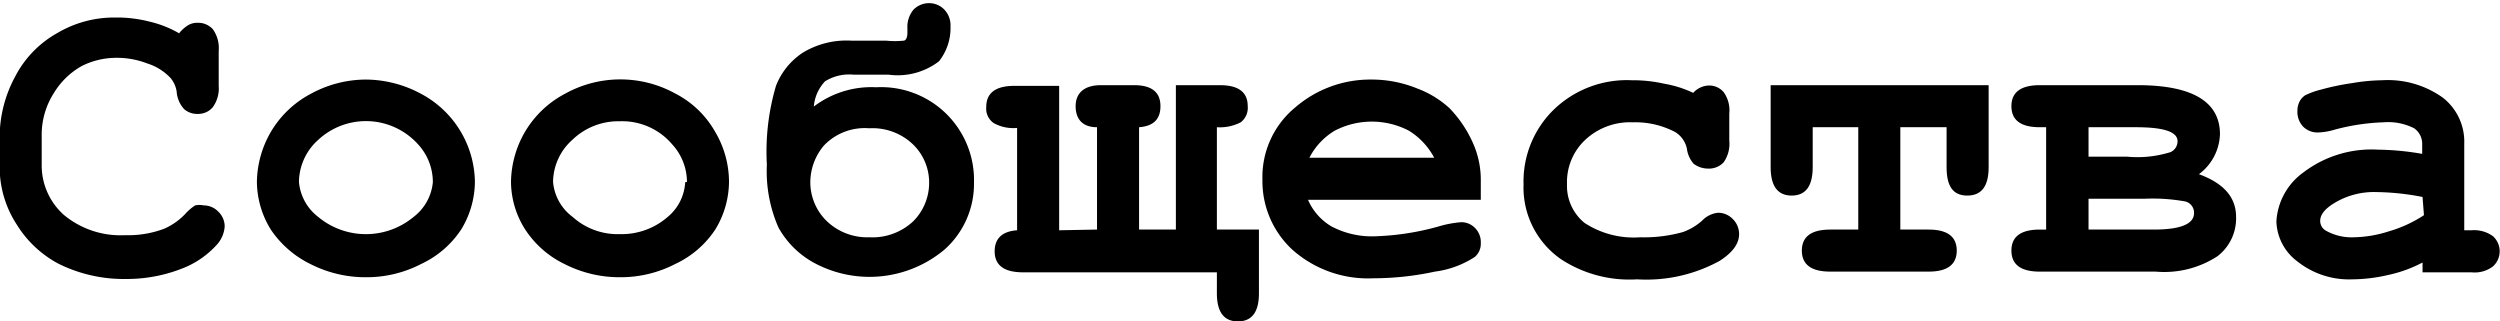 <?xml version="1.0" encoding="UTF-8"?> <svg xmlns="http://www.w3.org/2000/svg" id="Слой_2_копия10_" data-name="Слой 2 (копия10)" viewBox="0 0 71.33 9.16"><path d="M159.31,103.18a1,1,0,0,1,.24-.22.51.51,0,0,1,.29-.08.57.57,0,0,1,.43.18.92.92,0,0,1,.17.62v1a.91.91,0,0,1-.17.61.54.54,0,0,1-.43.19.56.56,0,0,1-.39-.14.83.83,0,0,1-.21-.5.79.79,0,0,0-.17-.38,1.54,1.54,0,0,0-.67-.42,2.38,2.38,0,0,0-.86-.16,2.19,2.19,0,0,0-1,.23,2.16,2.16,0,0,0-.8.77,2.21,2.21,0,0,0-.35,1.25v.78a1.89,1.89,0,0,0,.63,1.45,2.53,2.53,0,0,0,1.75.58,2.9,2.9,0,0,0,1.13-.19,1.89,1.89,0,0,0,.58-.41,1.33,1.33,0,0,1,.29-.25.6.6,0,0,1,.24,0,.58.58,0,0,1,.42.18.58.58,0,0,1,.18.43.86.86,0,0,1-.24.53,2.57,2.57,0,0,1-.92.64,4.32,4.32,0,0,1-1.67.32,4.18,4.18,0,0,1-1.92-.44,3.12,3.12,0,0,1-1.18-1.11,3,3,0,0,1-.49-1.66v-.81a3.64,3.64,0,0,1,.44-1.75,3,3,0,0,1,1.21-1.25,3.18,3.18,0,0,1,1.64-.44,3.74,3.74,0,0,1,1,.12A3.07,3.07,0,0,1,159.31,103.18Z" transform="translate(-154.2 -102.23)"></path><path d="M167.75,107.42a2.65,2.65,0,0,1-.38,1.34,2.76,2.76,0,0,1-1.15,1,3.38,3.38,0,0,1-1.58.38,3.45,3.45,0,0,1-1.57-.37,2.89,2.89,0,0,1-1.15-1,2.63,2.63,0,0,1-.39-1.36,2.91,2.91,0,0,1,.4-1.42,2.88,2.88,0,0,1,1.15-1.09,3.29,3.29,0,0,1,1.56-.4,3.35,3.35,0,0,1,1.58.41,2.89,2.89,0,0,1,1.53,2.51Zm-1.2,0a1.59,1.59,0,0,0-.42-1.07,2,2,0,0,0-2.85-.13,1.63,1.63,0,0,0-.55,1.2,1.41,1.41,0,0,0,.55,1,2.13,2.13,0,0,0,2.72,0A1.41,1.41,0,0,0,166.55,107.43Z" transform="translate(-154.2 -102.23)"></path><path d="M175,107.42a2.65,2.65,0,0,1-.38,1.34,2.76,2.76,0,0,1-1.15,1,3.38,3.38,0,0,1-1.58.38,3.45,3.45,0,0,1-1.57-.37,2.79,2.79,0,0,1-1.14-1,2.55,2.55,0,0,1-.4-1.36,2.91,2.91,0,0,1,.4-1.42,2.88,2.88,0,0,1,1.15-1.09,3.25,3.25,0,0,1,3.14,0,2.75,2.75,0,0,1,1.14,1.1A2.81,2.81,0,0,1,175,107.42Zm-1.2,0a1.59,1.59,0,0,0-.42-1.07,1.87,1.87,0,0,0-1.49-.66,1.89,1.89,0,0,0-1.36.53,1.63,1.63,0,0,0-.55,1.2,1.39,1.39,0,0,0,.56,1,1.92,1.92,0,0,0,1.35.49,2,2,0,0,0,1.36-.49A1.38,1.38,0,0,0,173.75,107.43Z" transform="translate(-154.2 -102.23)"></path><path d="M177.42,105.27a2.71,2.71,0,0,1,1.78-.55,2.65,2.65,0,0,1,2.79,2.72,2.51,2.51,0,0,1-.84,1.91,3.33,3.33,0,0,1-3.74.37,2.57,2.57,0,0,1-1-1,4,4,0,0,1-.33-1.79,6.65,6.65,0,0,1,.26-2.25,2,2,0,0,1,.77-.95,2.41,2.41,0,0,1,1.38-.34h1a2.31,2.31,0,0,0,.49,0c.07,0,.11-.1.11-.22v-.14a.77.77,0,0,1,.17-.52.62.62,0,0,1,.45-.19.6.6,0,0,1,.43.18.65.65,0,0,1,.18.48,1.53,1.53,0,0,1-.33,1,1.94,1.94,0,0,1-1.44.38h-1a1.3,1.3,0,0,0-.81.19A1.19,1.19,0,0,0,177.42,105.27Zm-.1,2.16a1.55,1.55,0,0,0,.45,1.09A1.67,1.67,0,0,0,179,109a1.7,1.7,0,0,0,1.26-.46,1.55,1.55,0,0,0,.45-1.09,1.51,1.51,0,0,0-.45-1.09,1.67,1.67,0,0,0-1.26-.47,1.61,1.61,0,0,0-1.29.49A1.63,1.63,0,0,0,177.32,107.43Z" transform="translate(-154.2 -102.23)"></path><path d="M185.5,108.78v-2.92c-.41,0-.61-.23-.61-.6s.24-.6.72-.6h.95q.75,0,.75.6c0,.38-.21.57-.61.6v2.92h1.05v-4.12H189c.54,0,.8.2.8.6a.52.52,0,0,1-.2.46,1.3,1.3,0,0,1-.68.14v2.92h1.2v1.82c0,.53-.2.8-.6.8s-.6-.27-.6-.8V110h-5.53q-.81,0-.81-.6c0-.37.22-.57.64-.6v-2.92a1.15,1.15,0,0,1-.67-.14.5.5,0,0,1-.21-.46c0-.4.27-.6.8-.6h1.28v4.12Z" transform="translate(-154.2 -102.23)"></path><path d="M196.45,107.93h-4.93a1.63,1.63,0,0,0,.67.76,2.47,2.47,0,0,0,1.29.28,7.49,7.49,0,0,0,1.77-.28,3.08,3.08,0,0,1,.64-.12.54.54,0,0,1,.4.17.57.57,0,0,1,.16.43.49.49,0,0,1-.17.39,2.73,2.73,0,0,1-1.14.42,8.36,8.36,0,0,1-1.75.19,3.25,3.25,0,0,1-2.31-.81,2.66,2.66,0,0,1-.86-2,2.57,2.57,0,0,1,.93-2.06,3.27,3.27,0,0,1,2.16-.8,3.44,3.44,0,0,1,1.34.26,2.8,2.8,0,0,1,.91.56,3.42,3.42,0,0,1,.7,1.07,2.56,2.56,0,0,1,.19,1Zm-1.33-1.2a2,2,0,0,0-.72-.77,2.29,2.29,0,0,0-2.12,0,1.92,1.92,0,0,0-.72.77Z" transform="translate(-154.2 -102.23)"></path><path d="M202.51,104.88a.63.63,0,0,1,.44-.21.54.54,0,0,1,.43.19.89.89,0,0,1,.16.61v.77a.92.92,0,0,1-.16.62.57.57,0,0,1-.44.18.68.68,0,0,1-.42-.14.82.82,0,0,1-.19-.43A.73.73,0,0,0,202,106a2.43,2.43,0,0,0-1.21-.28,1.87,1.87,0,0,0-1.36.5,1.65,1.65,0,0,0-.52,1.26,1.36,1.36,0,0,0,.5,1.11A2.56,2.56,0,0,0,201,109a4.09,4.09,0,0,0,1.22-.15,1.68,1.68,0,0,0,.54-.32.74.74,0,0,1,.46-.23.58.58,0,0,1,.42.18.6.6,0,0,1,.18.43c0,.27-.18.52-.55.76a4.34,4.34,0,0,1-2.36.53,3.56,3.56,0,0,1-2.18-.58,2.49,2.49,0,0,1-1.06-2.13,2.86,2.86,0,0,1,.86-2.13,3,3,0,0,1,2.23-.84,4,4,0,0,1,.93.1A3.1,3.1,0,0,1,202.51,104.88Z" transform="translate(-154.2 -102.23)"></path><path d="M208.42,105.86v2.92h.81c.53,0,.8.2.8.6s-.27.6-.8.6h-2.81q-.81,0-.81-.6t.81-.6h.8v-2.92h-1.3V107q0,.81-.6.81t-.6-.81v-2.34h6.22V107c0,.54-.2.81-.61.81s-.59-.27-.59-.81v-1.14Z" transform="translate(-154.2 -102.23)"></path><path d="M212.58,108.78v-2.92h-.18q-.81,0-.81-.6t.81-.6h2.79c1.56,0,2.35.47,2.35,1.4a1.48,1.48,0,0,1-.6,1.14c.71.26,1.06.66,1.06,1.22a1.36,1.36,0,0,1-.53,1.12,2.78,2.78,0,0,1-1.76.44H212.4q-.81,0-.81-.6t.81-.6Zm1.21-2.08h1.1a3.16,3.16,0,0,0,1.24-.13.34.34,0,0,0,.2-.31c0-.27-.39-.4-1.19-.4h-1.35Zm0,2.08h1.86c.77,0,1.15-.16,1.15-.47a.33.33,0,0,0-.24-.33,5.2,5.2,0,0,0-1.16-.08h-1.61Z" transform="translate(-154.2 -102.23)"></path><path d="M223.32,110v-.28a3.82,3.82,0,0,1-1,.36,4.59,4.59,0,0,1-1,.12,2.37,2.37,0,0,1-1.57-.51,1.48,1.48,0,0,1-.6-1.14,1.85,1.85,0,0,1,.77-1.4,3.21,3.21,0,0,1,2.13-.65,7.79,7.79,0,0,1,1.26.12v-.29a.54.54,0,0,0-.23-.44,1.64,1.64,0,0,0-.88-.17,6.08,6.08,0,0,0-1.39.21,1.81,1.81,0,0,1-.49.08.58.58,0,0,1-.41-.17.61.61,0,0,1-.16-.44.57.57,0,0,1,.06-.27.46.46,0,0,1,.16-.18,2.13,2.13,0,0,1,.44-.16,7,7,0,0,1,.91-.19,5.37,5.37,0,0,1,.84-.08,2.7,2.7,0,0,1,1.73.49,1.59,1.59,0,0,1,.62,1.32v2.47h.21a.91.91,0,0,1,.61.17.58.58,0,0,1,0,.86.86.86,0,0,1-.61.17Zm0-2.15a7.26,7.26,0,0,0-1.33-.14,2.17,2.17,0,0,0-1.26.36c-.22.15-.33.3-.33.46a.32.32,0,0,0,.16.28,1.5,1.5,0,0,0,.8.19,3.42,3.42,0,0,0,1-.17,3.69,3.69,0,0,0,1-.46Z" transform="translate(-154.2 -102.23)"></path></svg> 